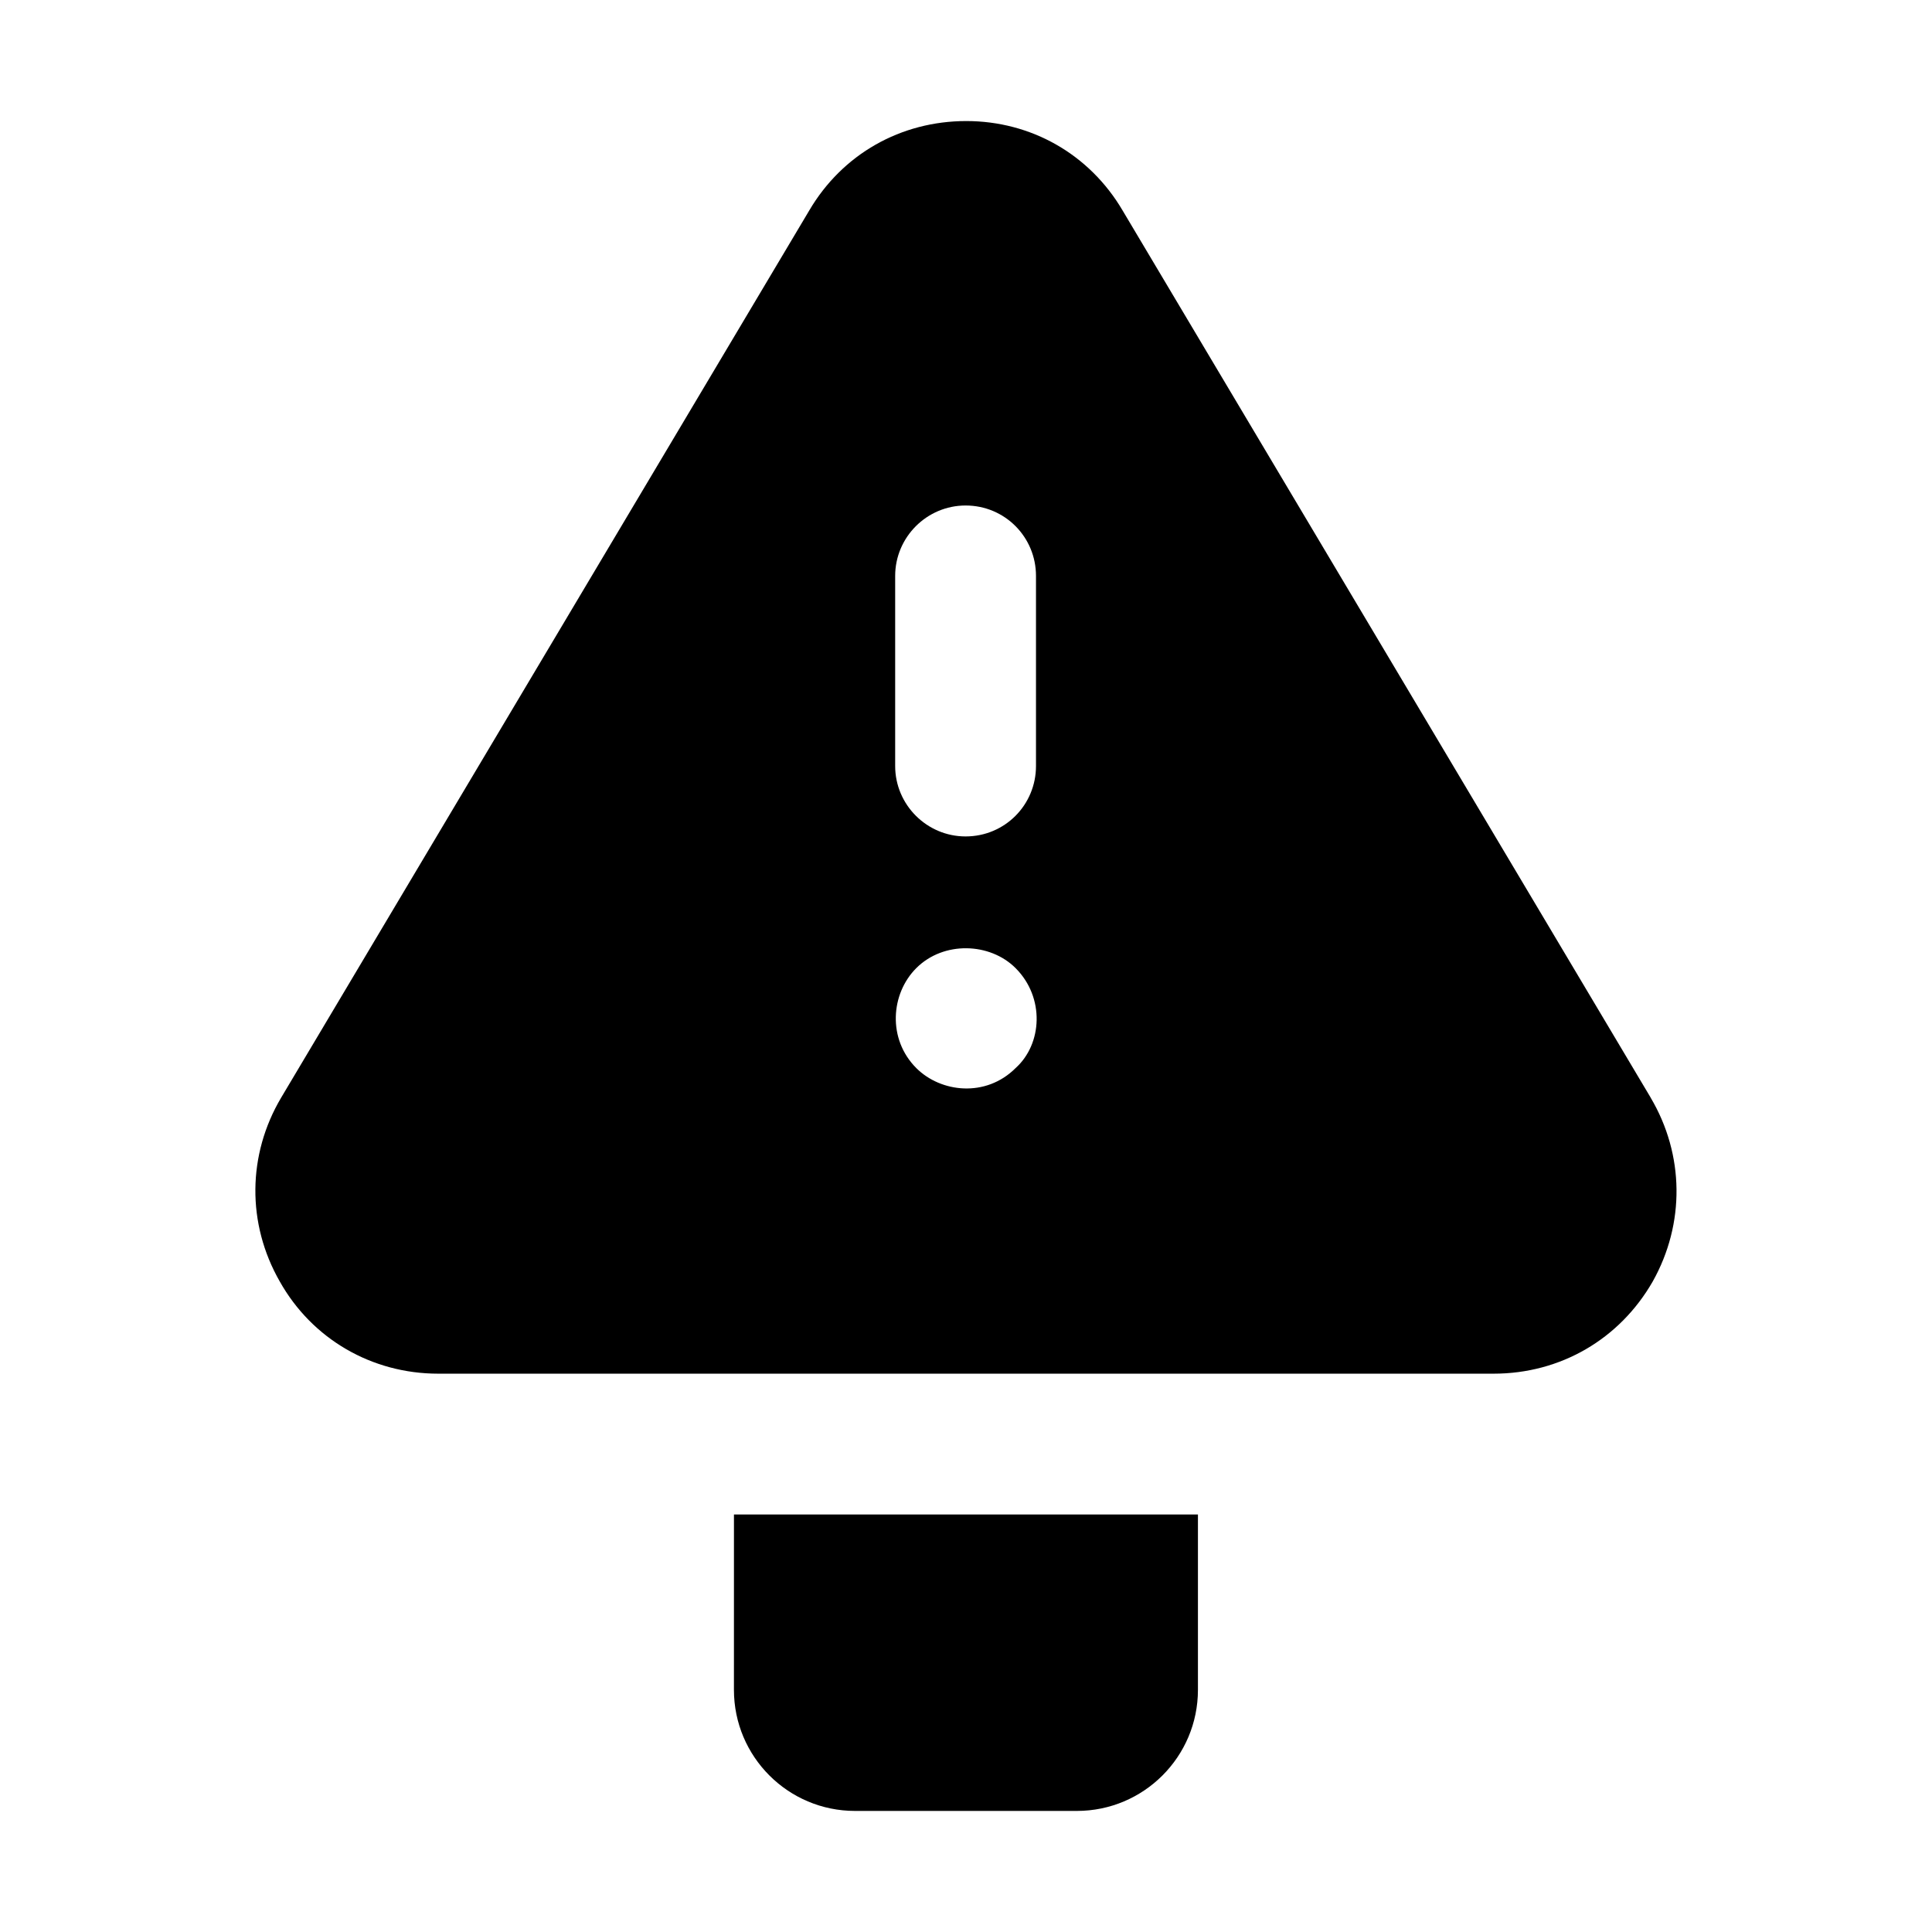 <?xml version="1.0" encoding="UTF-8"?>
<!-- Uploaded to: SVG Repo, www.svgrepo.com, Generator: SVG Repo Mixer Tools -->
<svg fill="#000000" width="800px" height="800px" version="1.1" viewBox="144 144 512 512" xmlns="http://www.w3.org/2000/svg">
 <g>
  <path d="m581.45 434.89-139.95-235.11c-8.777-14.93-24.266-23.699-41.43-23.699-17.348 0-32.836 8.77-41.609 23.699l-139.95 235.11c-8.957 15.113-9.137 33.398-0.375 48.703 8.582 15.301 24.445 24.445 41.984 24.445h279.71c17.723 0 33.402-9.145 42.168-24.445 8.578-15.301 8.398-33.586-0.559-48.703zm-168.31-7.836c-7.891 7.879-19.809 6.496-26.312 0-7.68-7.695-6.797-19.699 0-26.496 7.25-7.238 19.527-6.785 26.312 0 7.781 7.785 7.106 20.102 0 26.496zm-31.91-130.43c0-10.266 8.391-18.66 18.66-18.66 10.449 0 18.66 8.395 18.66 18.66v50.379c0 10.266-8.211 18.66-18.66 18.66-10.27 0-18.66-8.395-18.66-18.66z"/>
  <path d="m338.5 591.82c0 17.727 14.367 32.094 32.09 32.094h58.785c17.723 0 32.09-14.367 32.09-32.094v-46.465h-122.96z"/>
 </g>
</svg>